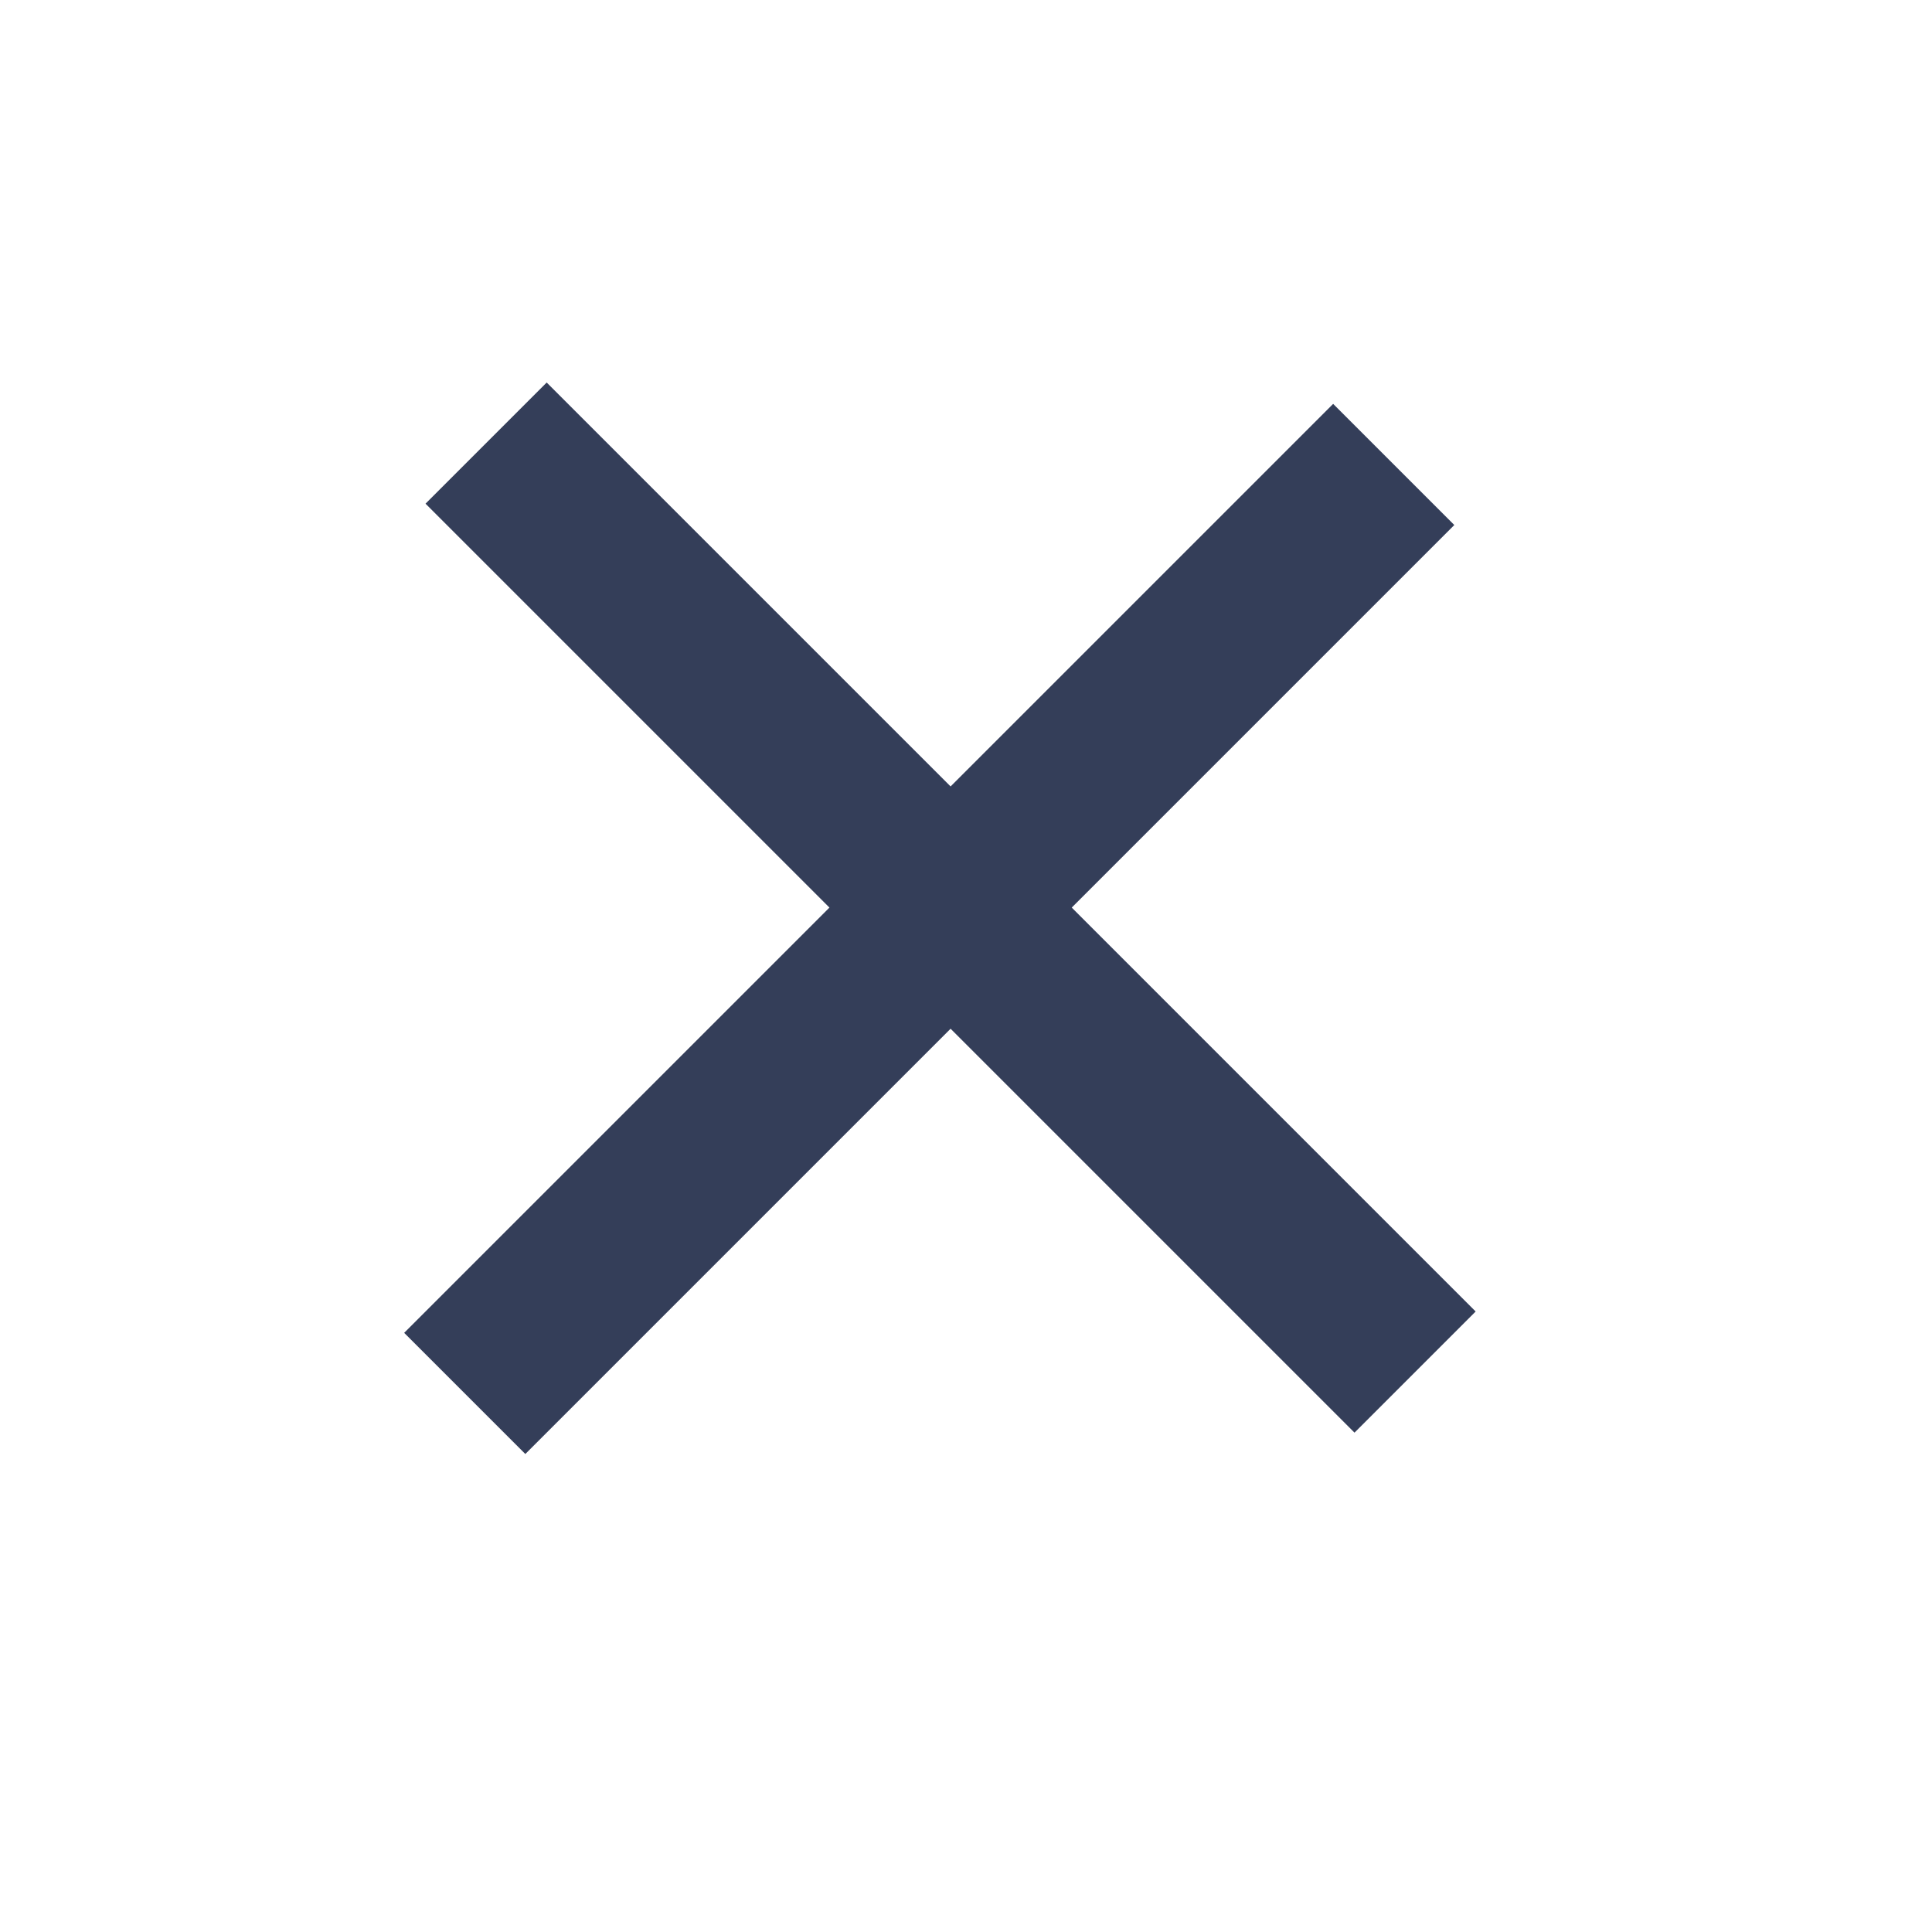 <svg width="25" height="25" viewBox="0 0 25 25" fill="none" xmlns="http://www.w3.org/2000/svg">
<rect x="7.074" y="4.95" width="17" height="2.217" transform="rotate(45 7.074 4.95)" fill="#343E59"/>
<rect x="5.23" y="17.247" width="17" height="2.217" transform="rotate(-45 5.23 17.247)" fill="#343E59"/>
</svg>
